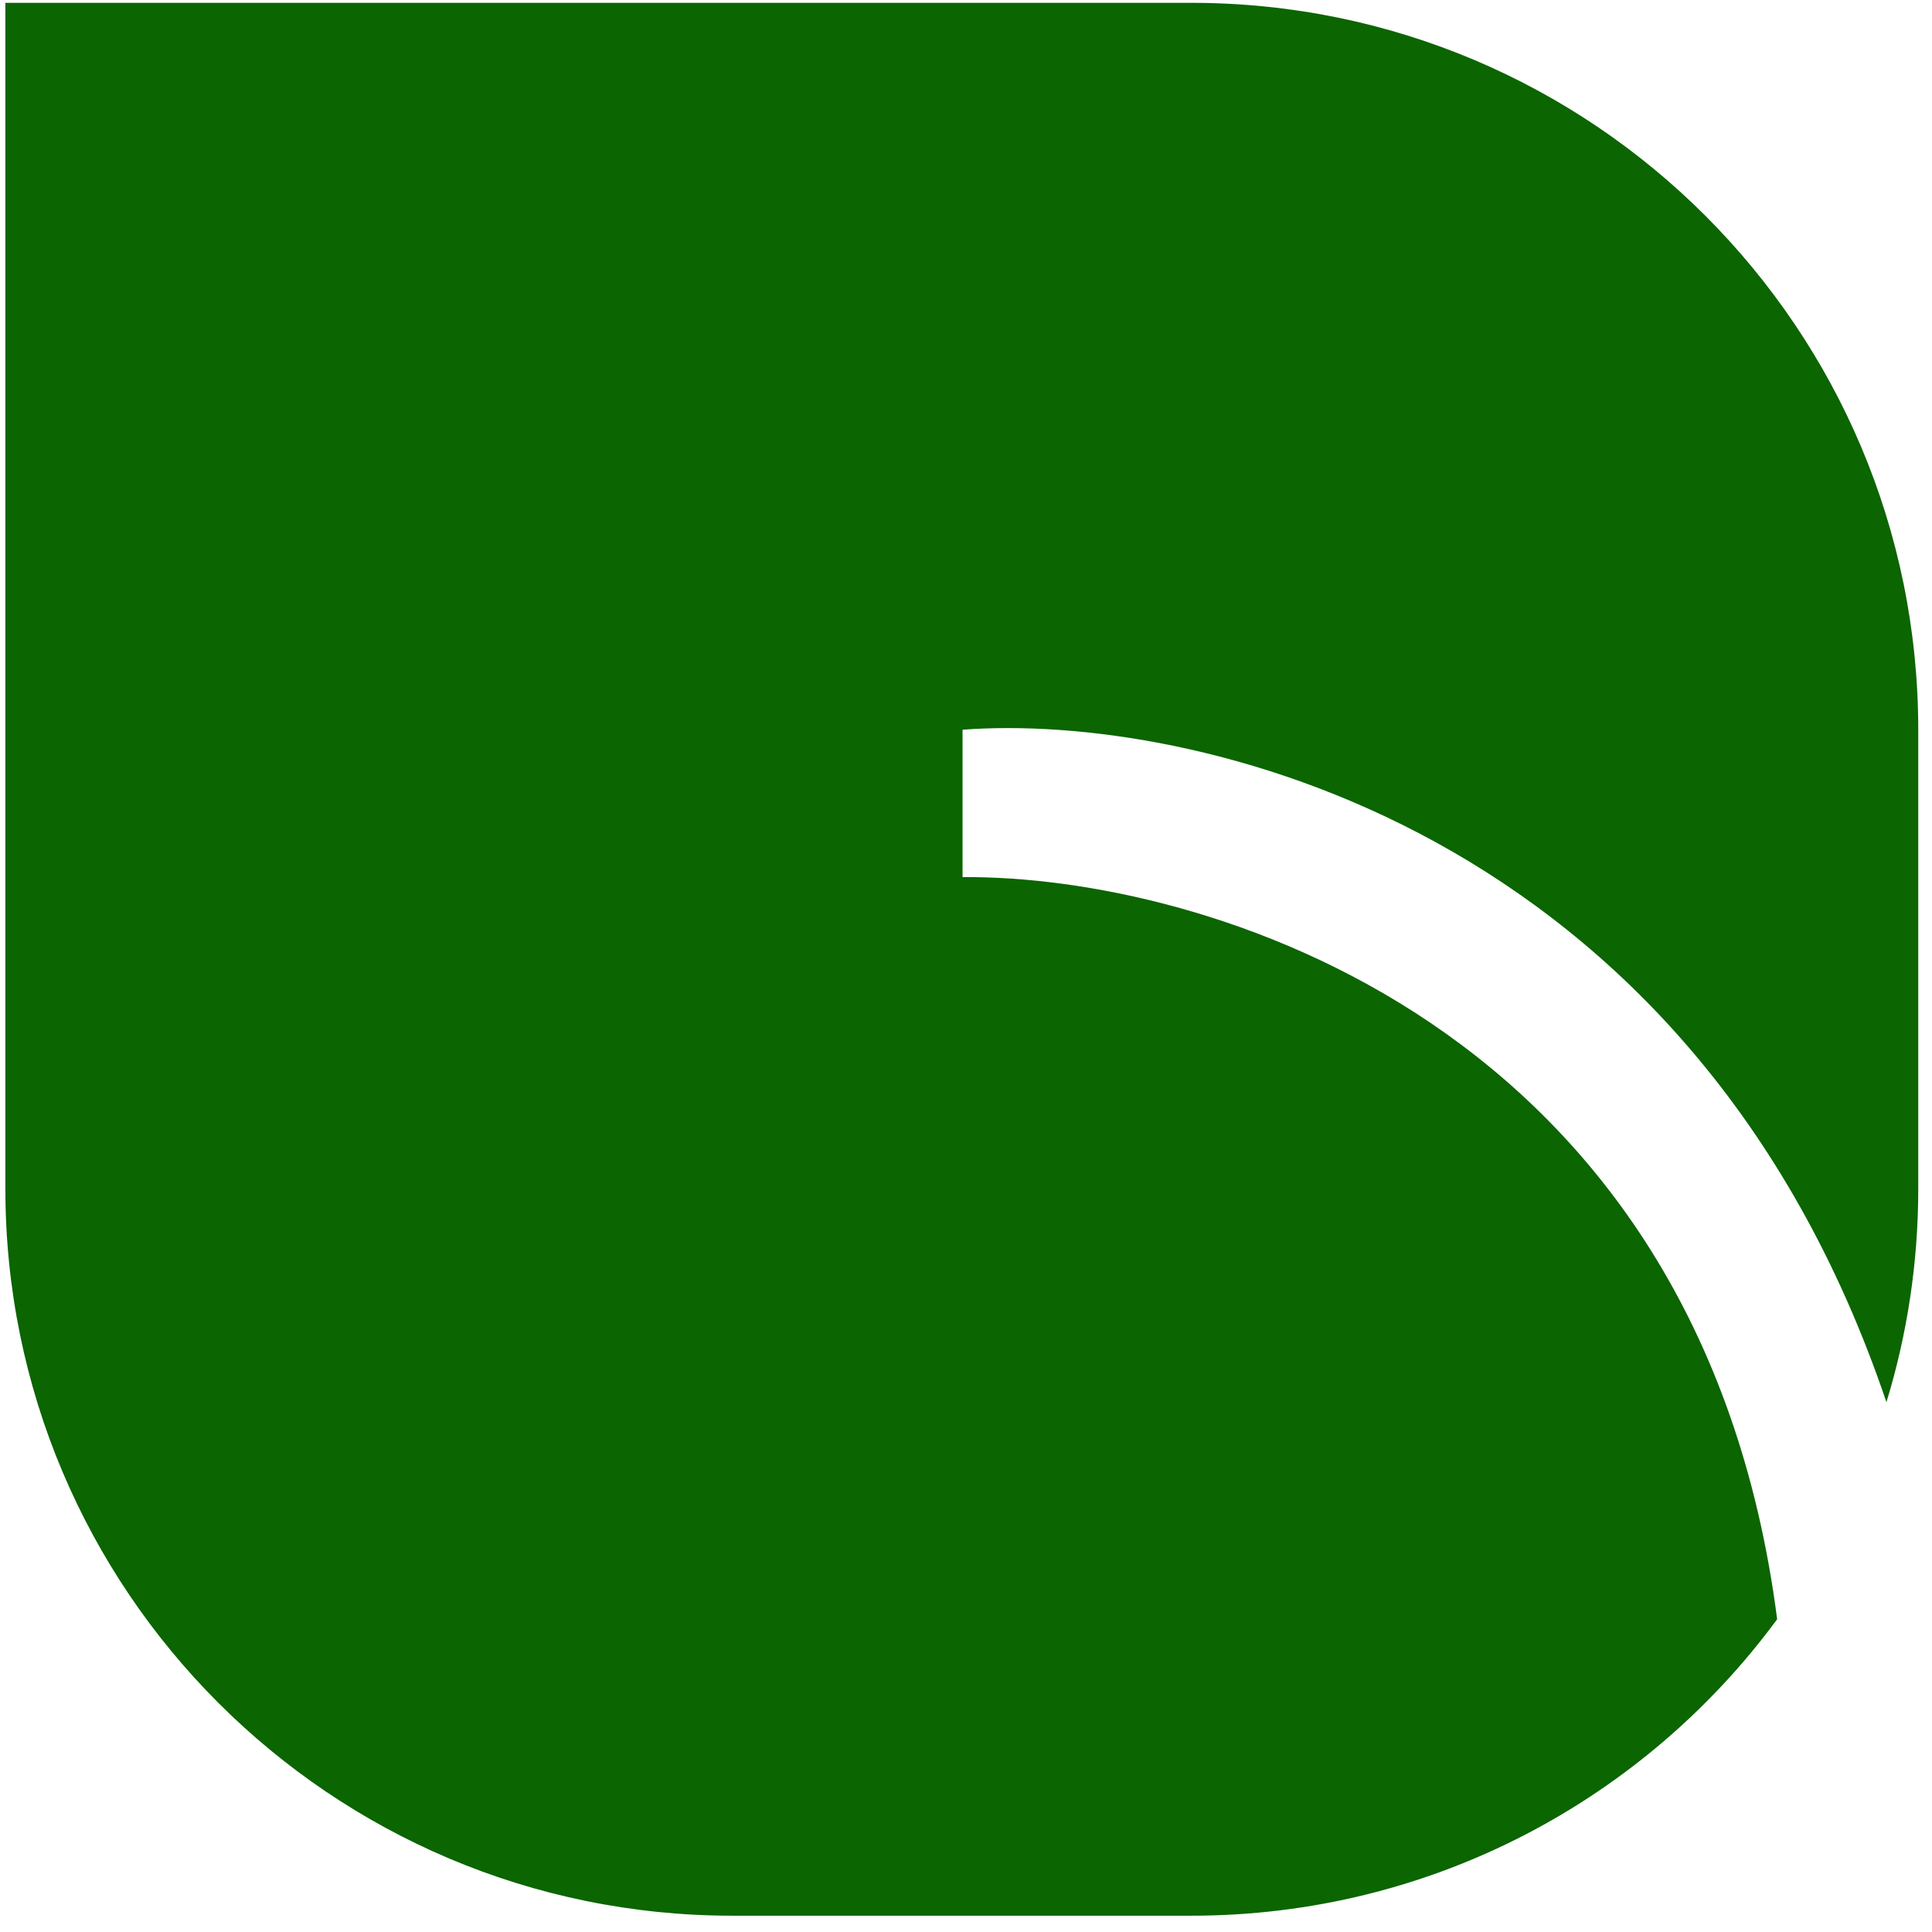 <?xml version="1.0" encoding="UTF-8"?> <svg xmlns="http://www.w3.org/2000/svg" width="101" height="101" viewBox="0 0 101 101" fill="none"><path fill-rule="evenodd" clip-rule="evenodd" d="M62.281 0.148H0.281V62.148C0.281 83.135 17.294 100.148 38.281 100.148H62.281C74.846 100.148 85.987 94.049 92.905 84.65C88.872 53.361 62.834 45.749 50.32 45.854V38.148C62.149 37.249 88.37 43.022 98.618 73.302C99.699 69.775 100.281 66.029 100.281 62.148V38.148C100.281 17.161 83.268 0.148 62.281 0.148Z" fill="#0B6501"></path></svg> 